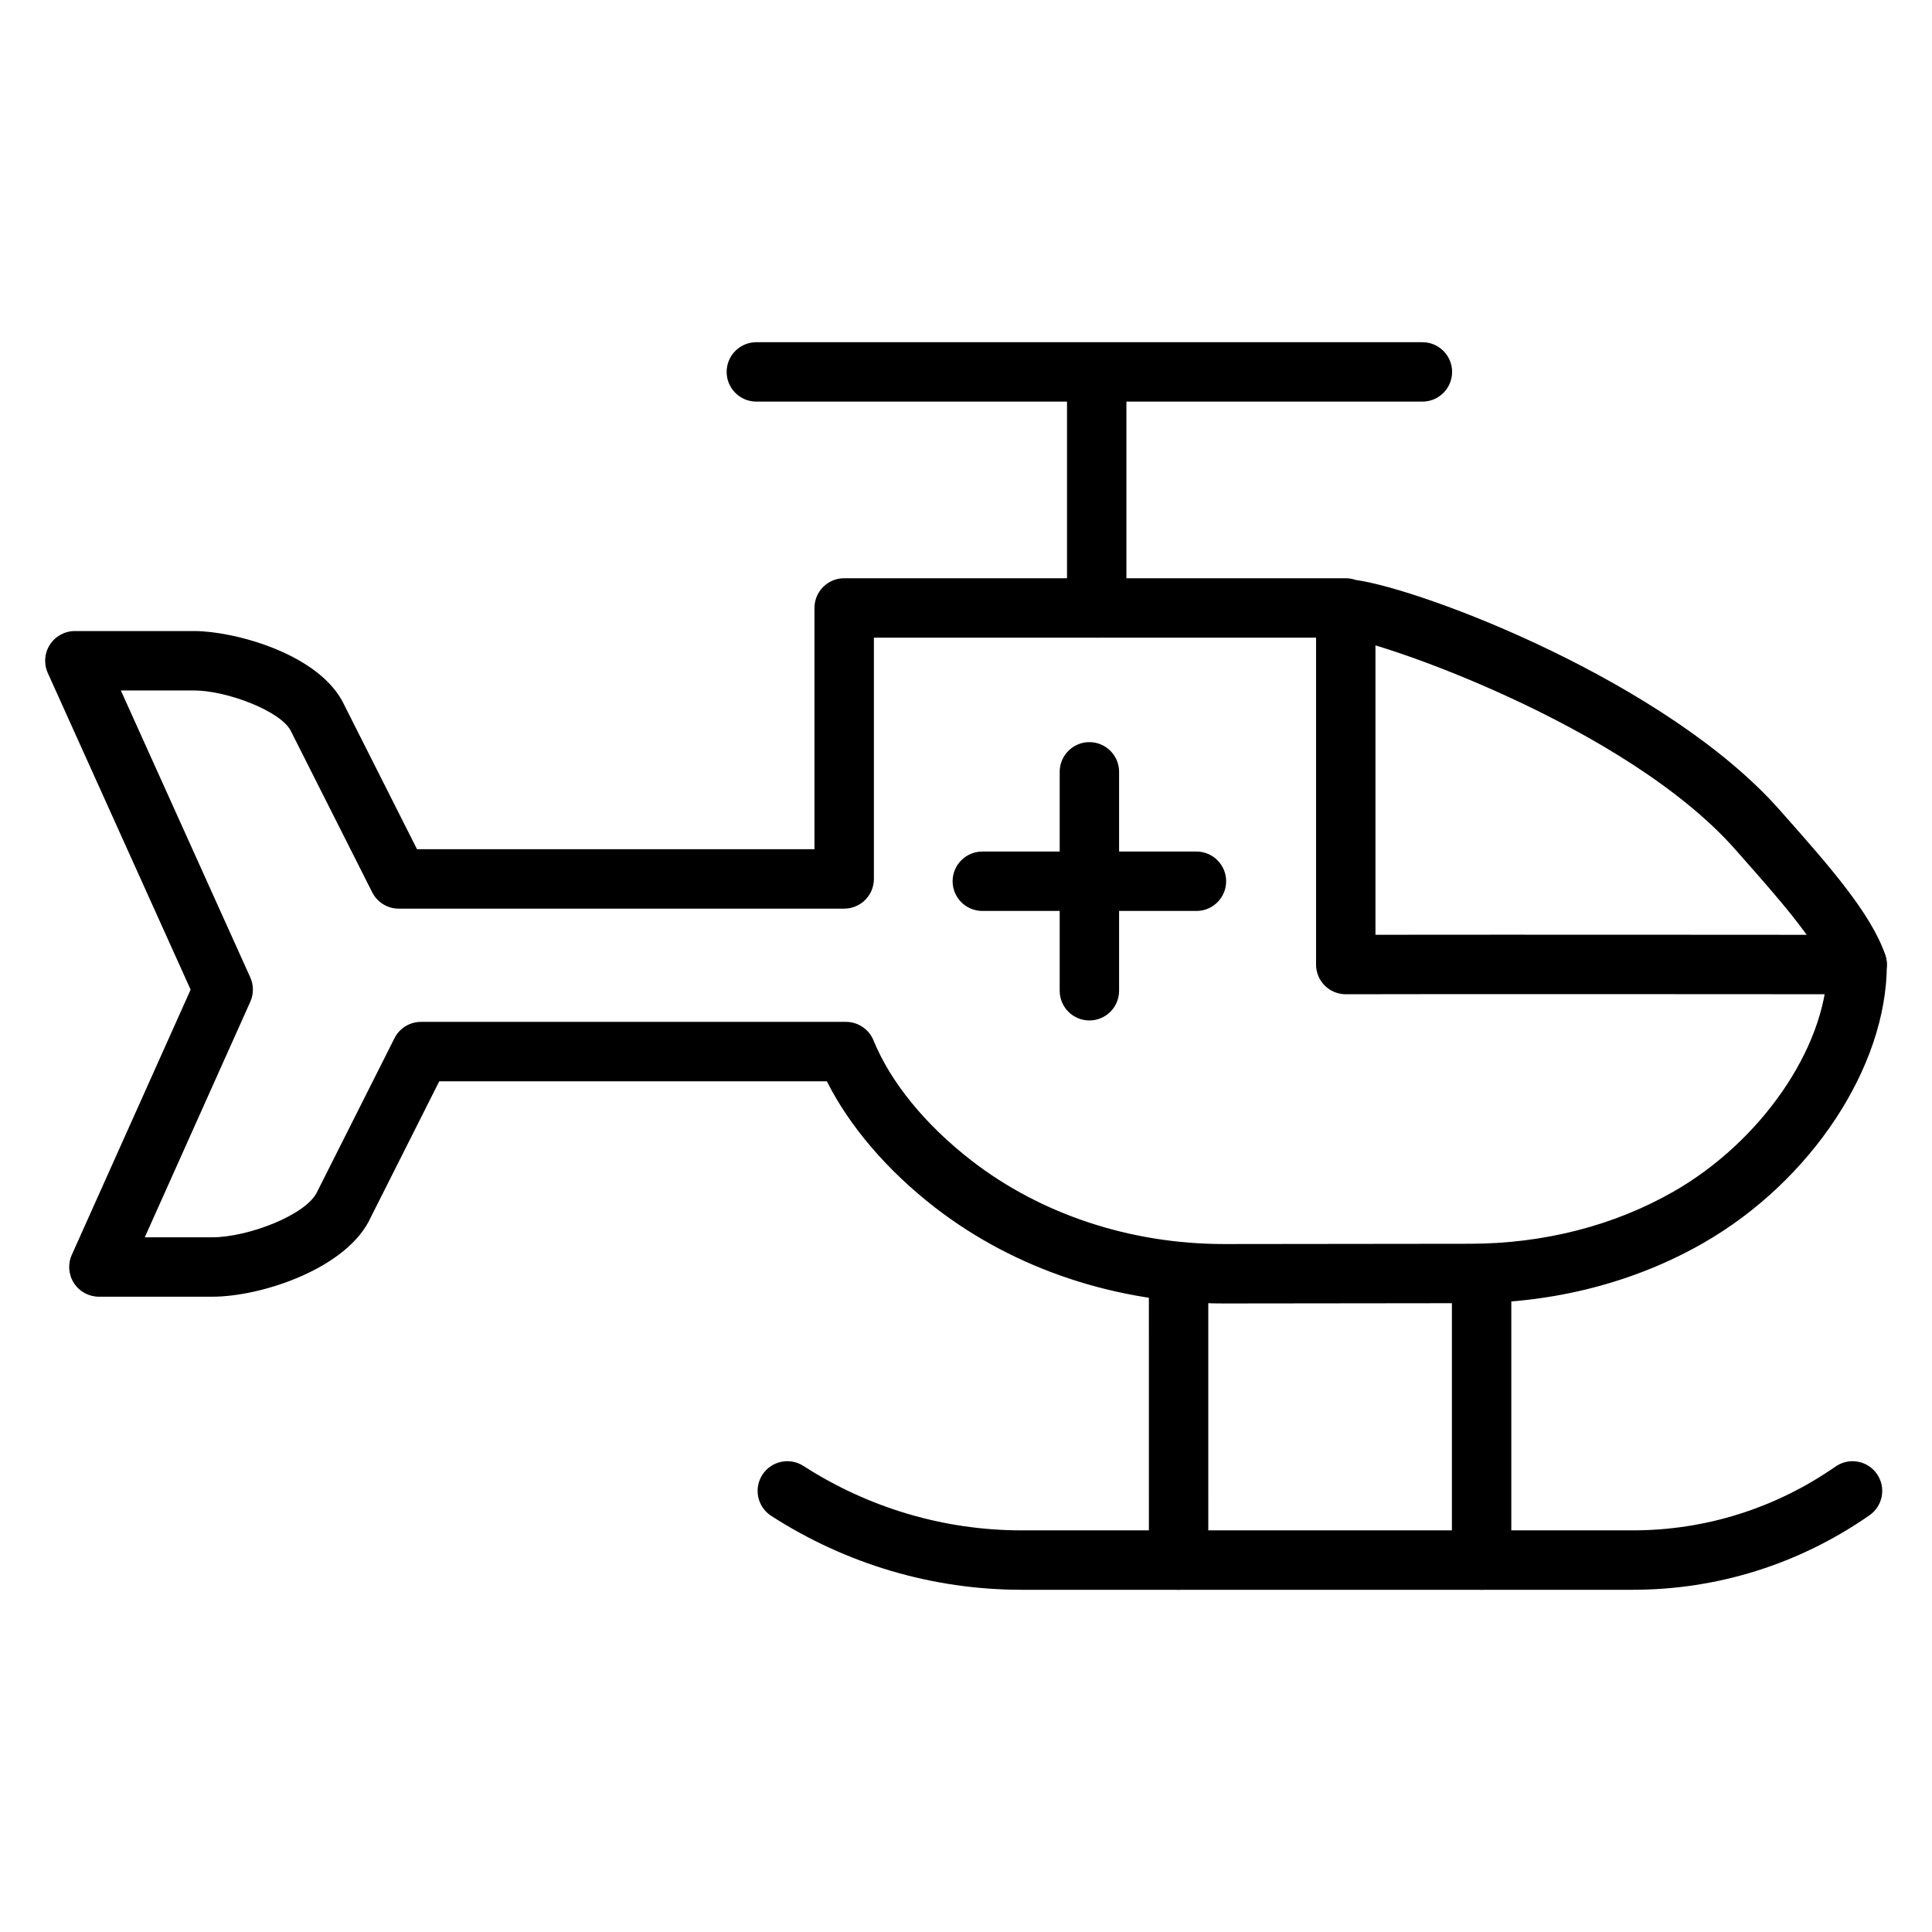 <?xml version="1.0" encoding="UTF-8"?>
<!-- Uploaded to: SVG Repo, www.svgrepo.com, Generator: SVG Repo Mixer Tools -->
<svg fill="#000000" width="800px" height="800px" version="1.1" viewBox="144 144 512 512" xmlns="http://www.w3.org/2000/svg">
 <g>
  <path d="m432.7 414.43c-4.344 0-7.871-3.527-7.871-7.871v-58.016c0-4.344 3.527-7.871 7.871-7.871s7.871 3.527 7.871 7.871v58.016c0 4.348-3.527 7.871-7.871 7.871z"/>
  <path d="m461.07 385.41h-56.746c-4.344 0-7.871-3.527-7.871-7.871s3.527-7.871 7.871-7.871h56.746c4.344 0 7.871 3.527 7.871 7.871 0 4.348-3.527 7.871-7.871 7.871z"/>
  <path d="m500.64 407.49c-2.078 0-4.078-0.824-5.555-2.289-1.484-1.48-2.316-3.488-2.316-5.582v-94.277c0-4.344 3.527-7.871 7.871-7.871s7.871 3.527 7.871 7.871v86.383c31.566-0.055 126.59 0.023 127.66 0.02 4.344 0.004 7.867 3.527 7.863 7.879-0.004 4.344-3.527 7.863-7.871 7.863h-0.008c-1.176 0-118.11-0.086-135.47 0-0.012 0.004-0.027 0.004-0.039 0.004z"/>
  <path d="m468.38 489.43c-28.184 0-55.348-9.004-76.508-25.367-12.707-9.824-22.746-21.566-28.75-33.512h-102.71l-18.121 35.984c-6.043 13.48-28.762 21.109-42.09 21.109l-29.992-0.004c-2.668 0-5.156-1.355-6.609-3.594-1.449-2.234-1.668-5.062-0.574-7.496l31.492-70.277-37.855-83.93c-1.098-2.438-0.891-5.262 0.566-7.508 1.449-2.242 3.941-3.602 6.613-3.602h31.641c10.406 0 33.539 5.984 39.859 19.809l19.172 38.008h105.33v-63.938c0-4.344 3.527-7.871 7.871-7.871h132.92c0.918 0 1.797 0.156 2.617 0.445 17.988 2.508 82.445 27.02 112.5 61.094v0.004l1.715 1.941c11.086 12.551 22.555 25.535 26.164 36.414 0.266 0.801 0.402 1.637 0.402 2.481 0 27.043-20.016 57.395-48.668 73.809-18.137 10.395-39.484 15.898-61.742 15.926l-65.086 0.074h-0.16zm-212.81-74.625h112.62c3.199 0 6.086 1.941 7.293 4.902 4.508 11.07 13.746 22.398 26.023 31.898 18.414 14.242 42.16 22.078 66.871 22.078h0.141l65.086-0.074c19.516-0.023 38.16-4.809 53.926-13.844 23.121-13.242 40.031-37.773 40.73-58.809-3.195-7.84-13.477-19.484-22.598-29.812l-1.723-1.953c-29.281-33.199-95.695-55.641-103.22-55.98-0.723 0.027-1.445-0.062-2.121-0.23h-123.01v63.945c0 4.344-3.527 7.871-7.871 7.871h-118.05c-2.973 0-5.688-1.672-7.031-4.328l-21.488-42.605c-2.473-5.391-17.121-10.883-25.668-10.883l-19.457-0.004 34.301 76.039c0.926 2.051 0.926 4.402 0.008 6.453l-27.969 62.43h17.836c9.594 0 25.129-5.996 27.883-12.129l20.453-40.629c1.336-2.656 4.055-4.336 7.031-4.336z"/>
  <path d="m434.64 312.98c-4.344 0-7.871-3.527-7.871-7.871v-60.379c0-4.344 3.527-7.871 7.871-7.871s7.871 3.527 7.871 7.871v60.379c0 4.344-3.527 7.871-7.871 7.871z"/>
  <path d="m520.95 250.43h-176.51c-4.344 0-7.871-3.527-7.871-7.871s3.527-7.871 7.871-7.871h176.51c4.344 0 7.871 3.527 7.871 7.871s-3.527 7.871-7.871 7.871z"/>
  <path d="m456.34 565.31c-4.344 0-7.871-3.527-7.871-7.871l-0.004-75.887c0-4.344 3.527-7.871 7.871-7.871s7.871 3.527 7.871 7.871l0.004 75.883c0 4.348-3.523 7.875-7.871 7.875z"/>
  <path d="m536.64 565.31c-4.344 0-7.871-3.527-7.871-7.871v-75.887c0-4.344 3.527-7.871 7.871-7.871s7.871 3.527 7.871 7.871v75.883c0 4.348-3.523 7.875-7.871 7.875z"/>
  <path d="m576.71 565.31h-161.96c-23.52 0-46.469-6.769-66.363-19.582-3.656-2.356-4.707-7.223-2.359-10.883 2.356-3.656 7.231-4.711 10.883-2.359 17.352 11.176 37.355 17.078 57.84 17.078h161.96c19.242 0 37.82-5.848 53.738-16.918 3.574-2.484 8.473-1.602 10.953 1.969 2.484 3.566 1.602 8.473-1.969 10.953-18.562 12.914-40.25 19.742-62.719 19.742z"/>
 </g>
</svg>